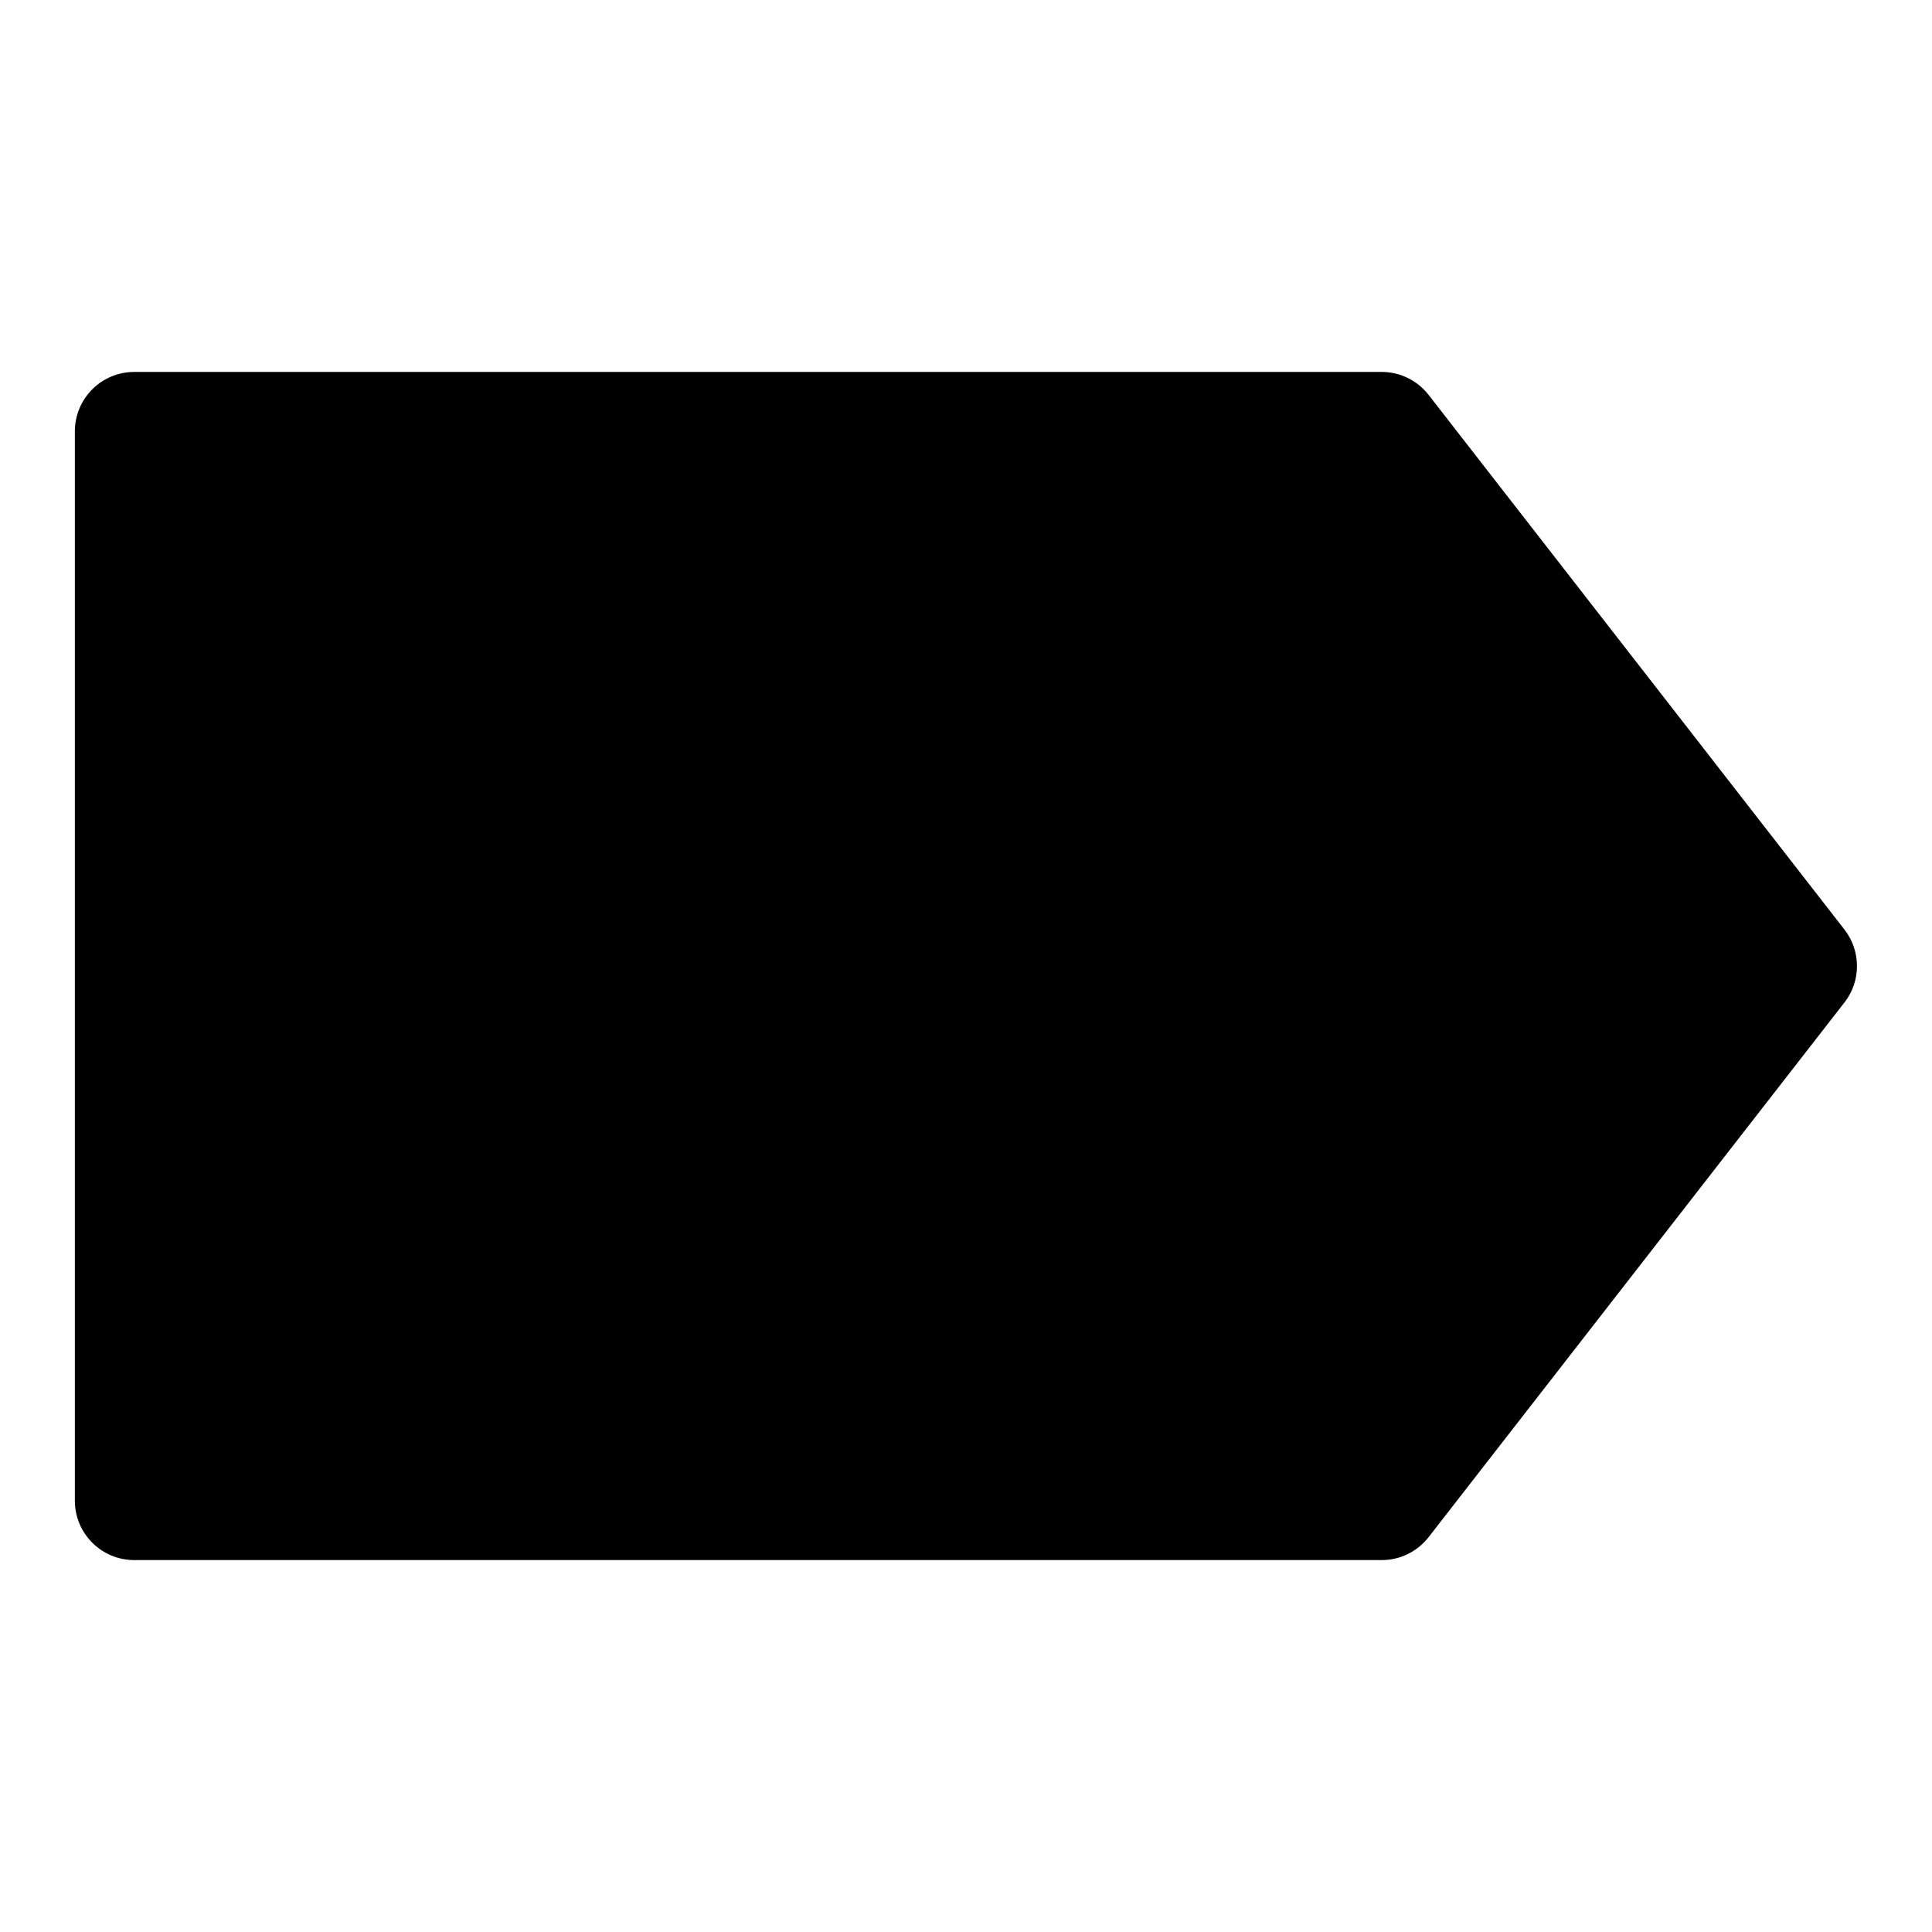 <?xml version="1.0" encoding="UTF-8"?>
<!-- Uploaded to: SVG Repo, www.svgrepo.com, Generator: SVG Repo Mixer Tools -->
<svg fill="#000000" width="800px" height="800px" version="1.1" viewBox="144 144 512 512" xmlns="http://www.w3.org/2000/svg">
 <path d="m632.85 409.6-110.21 141.7c-2.973 3.863-7.566 6.129-12.438 6.141h-330.62c-4.176 0-8.18-1.656-11.133-4.609s-4.613-6.957-4.613-11.133v-283.39c0-4.176 1.66-8.18 4.613-11.133s6.957-4.609 11.133-4.609h330.62c4.871 0.012 9.465 2.277 12.438 6.141l110.21 141.7c2.121 2.754 3.269 6.129 3.269 9.605 0 3.473-1.148 6.848-3.269 9.602z"/>
</svg>